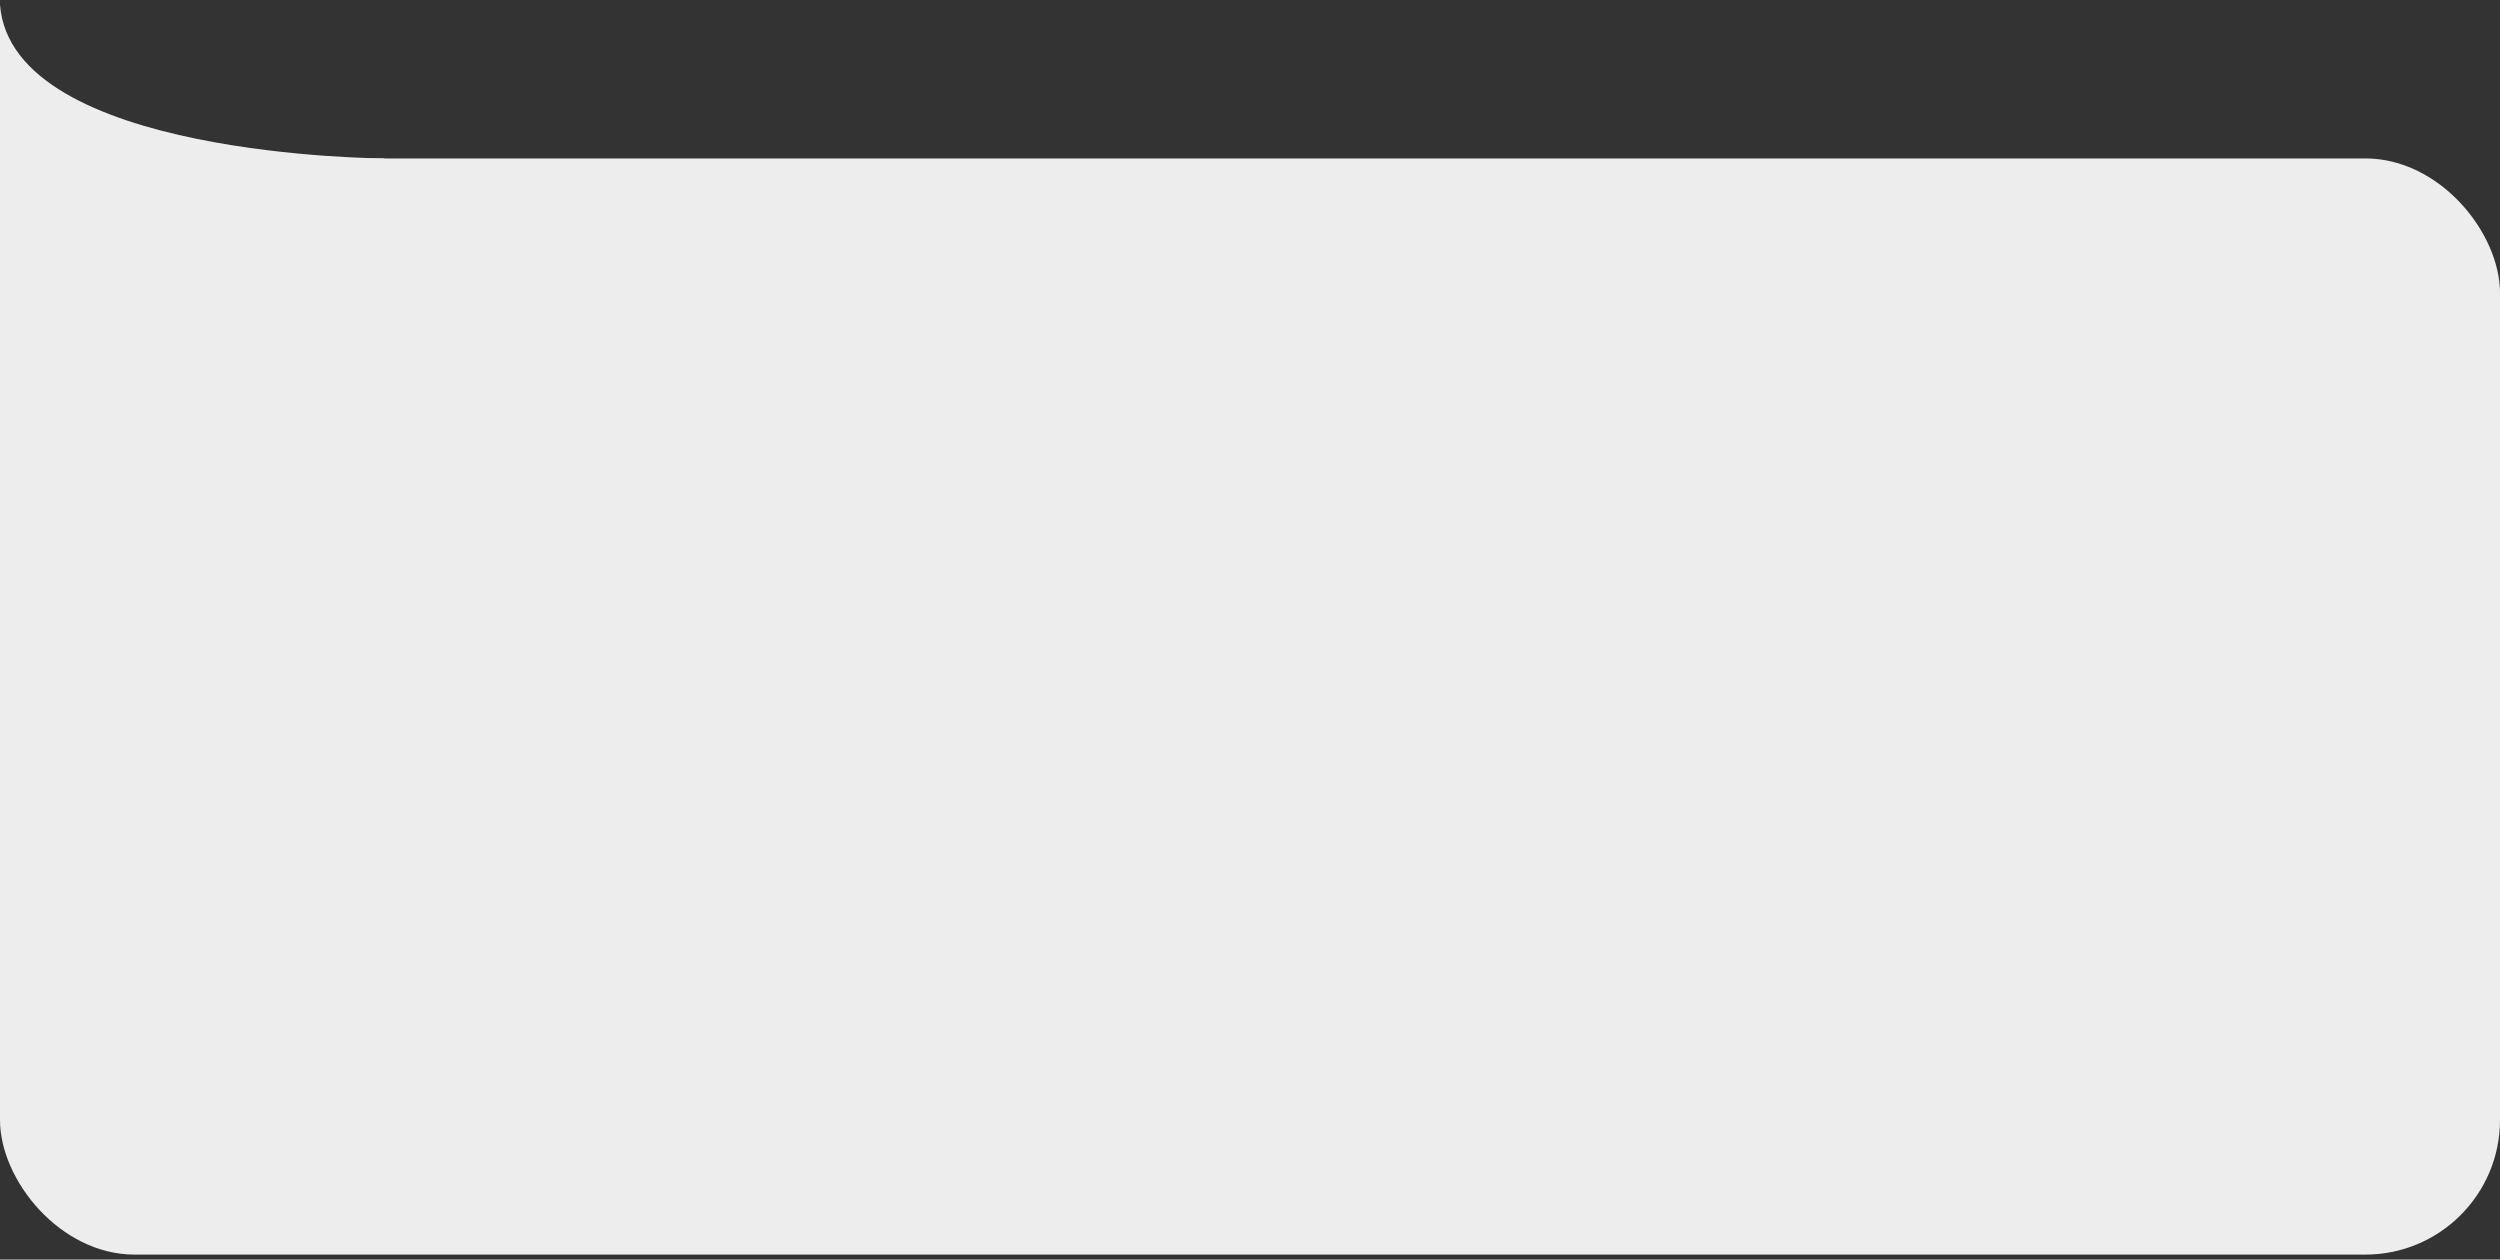 <?xml version="1.0" encoding="UTF-8"?> <svg xmlns="http://www.w3.org/2000/svg" width="260" height="131" viewBox="0 0 260 131" fill="none"><rect x="0" y="0" width="260" height="131" fill="#333333" stroke="none"/><rect y="16.477" width="260" height="114" rx="14" fill="#EDEDED"></rect><path d="M0 46.977V0.478C1.192 16.376 40.005 16.477 40.005 16.477L40 16.477L0 46.977Z" fill="#EDEDED"></path></svg> 